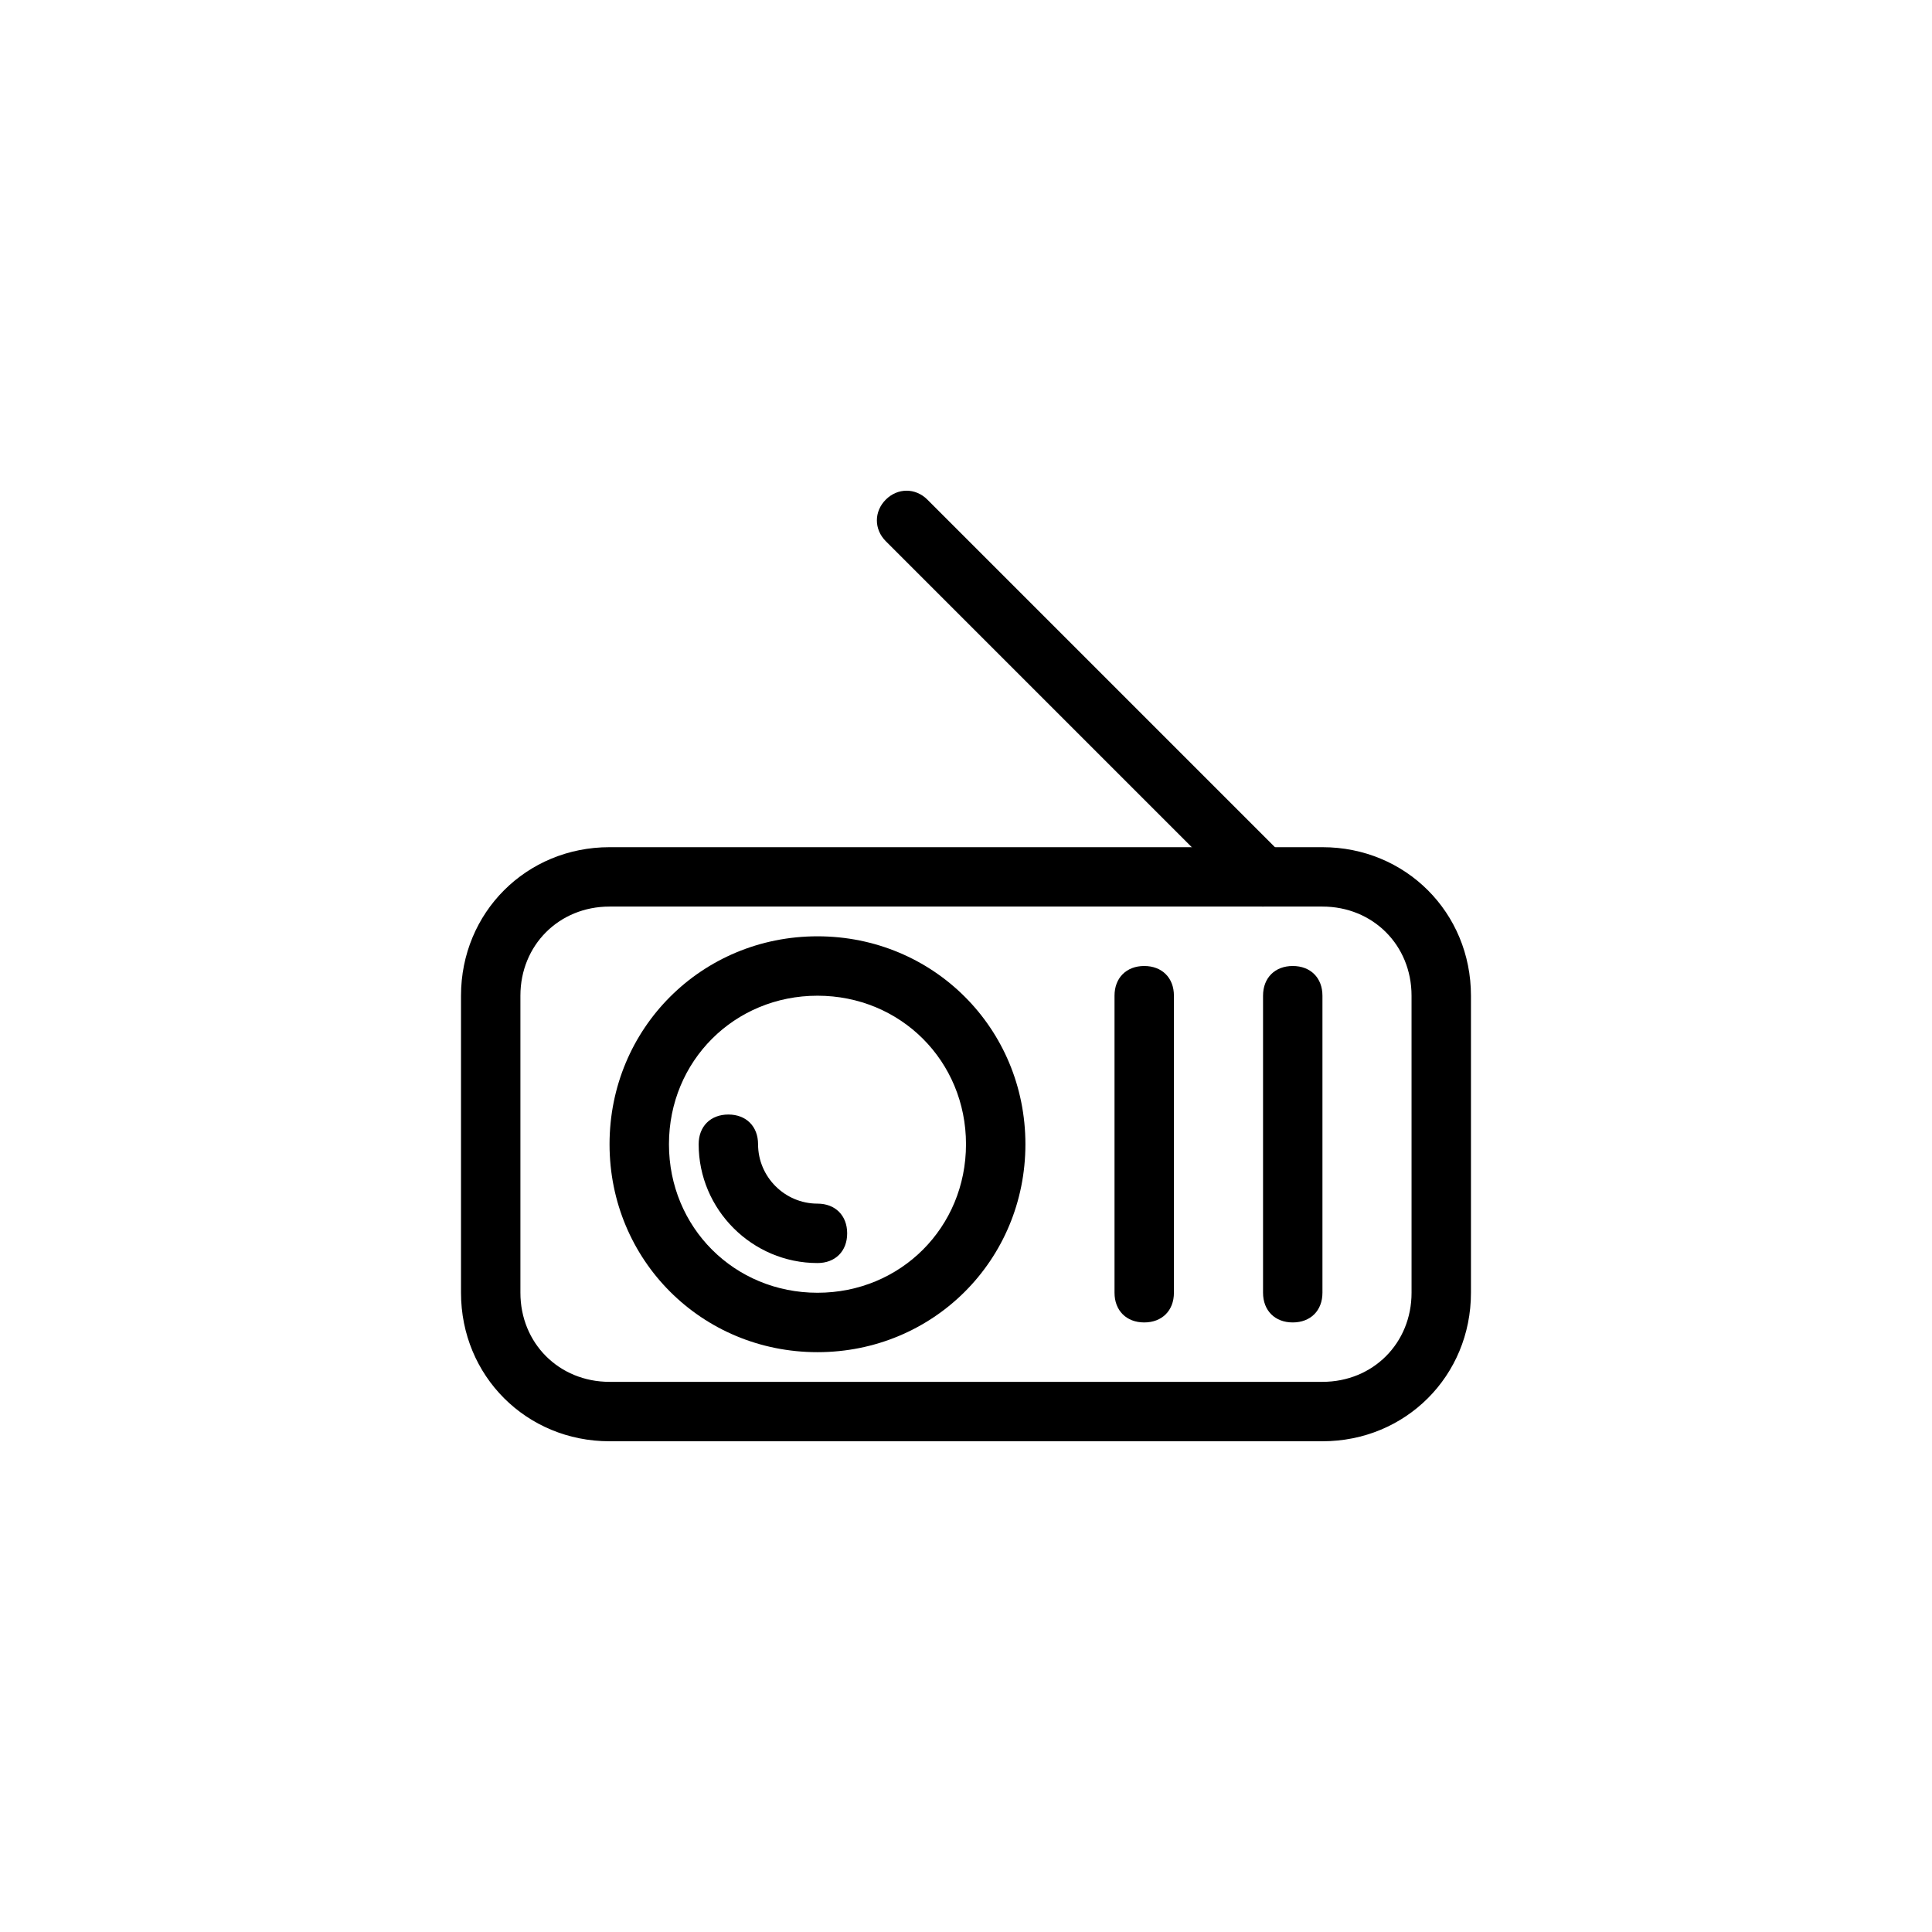 <?xml version="1.0" encoding="UTF-8"?>
<!-- Uploaded to: SVG Find, www.svgrepo.com, Generator: SVG Find Mixer Tools -->
<svg fill="#000000" width="800px" height="800px" version="1.1" viewBox="144 144 512 512" xmlns="http://www.w3.org/2000/svg">
 <g>
  <path d="m494.46 525.95h-188.93c-22.043 0-39.359-17.32-39.359-39.359v-78.719c0-22.043 17.32-39.359 39.359-39.359h188.93c22.043 0 39.359 17.32 39.359 39.359v78.719c0 22.043-17.32 39.359-39.363 39.359zm-188.93-141.7c-13.383 0-23.617 10.234-23.617 23.617v78.719c0 13.383 10.234 23.617 23.617 23.617h188.93c13.383 0 23.617-10.234 23.617-23.617l-0.004-78.719c0-13.383-10.234-23.617-23.617-23.617z"/>
  <path d="m360.64 502.34c-30.699 0-55.105-24.402-55.105-55.105 0-30.699 24.402-55.105 55.105-55.105 30.699 0 55.105 24.402 55.105 55.105 0 30.699-24.402 55.105-55.105 55.105zm0-94.465c-22.043 0-39.359 17.32-39.359 39.359 0 22.043 17.32 39.359 39.359 39.359 22.043 0 39.359-17.32 39.359-39.359 0.004-22.043-17.316-39.359-39.359-39.359z"/>
  <path d="m360.64 478.72c-17.32 0-31.488-14.168-31.488-31.488 0-4.723 3.148-7.871 7.871-7.871 4.723 0 7.871 3.148 7.871 7.871 0 8.66 7.086 15.742 15.742 15.742 4.723 0 7.871 3.148 7.871 7.871 0.008 4.727-3.141 7.875-7.867 7.875z"/>
  <path d="m447.23 494.46c-4.723 0-7.871-3.148-7.871-7.871v-78.719c0-4.723 3.148-7.871 7.871-7.871 4.723 0 7.871 3.148 7.871 7.871v78.719c0 4.723-3.148 7.871-7.871 7.871z"/>
  <path d="m486.59 494.46c-4.723 0-7.871-3.148-7.871-7.871v-78.719c0-4.723 3.148-7.871 7.871-7.871s7.871 3.148 7.871 7.871v78.719c0 4.723-3.148 7.871-7.871 7.871z"/>
  <path d="m478.72 384.25c-2.363 0-3.938-0.789-5.512-2.363l-94.465-94.465c-3.148-3.148-3.148-7.871 0-11.02 3.148-3.148 7.871-3.148 11.02 0l94.465 94.465c3.148 3.148 3.148 7.871 0 11.02-1.57 1.578-3.144 2.363-5.508 2.363z"/>
 </g>
</svg>